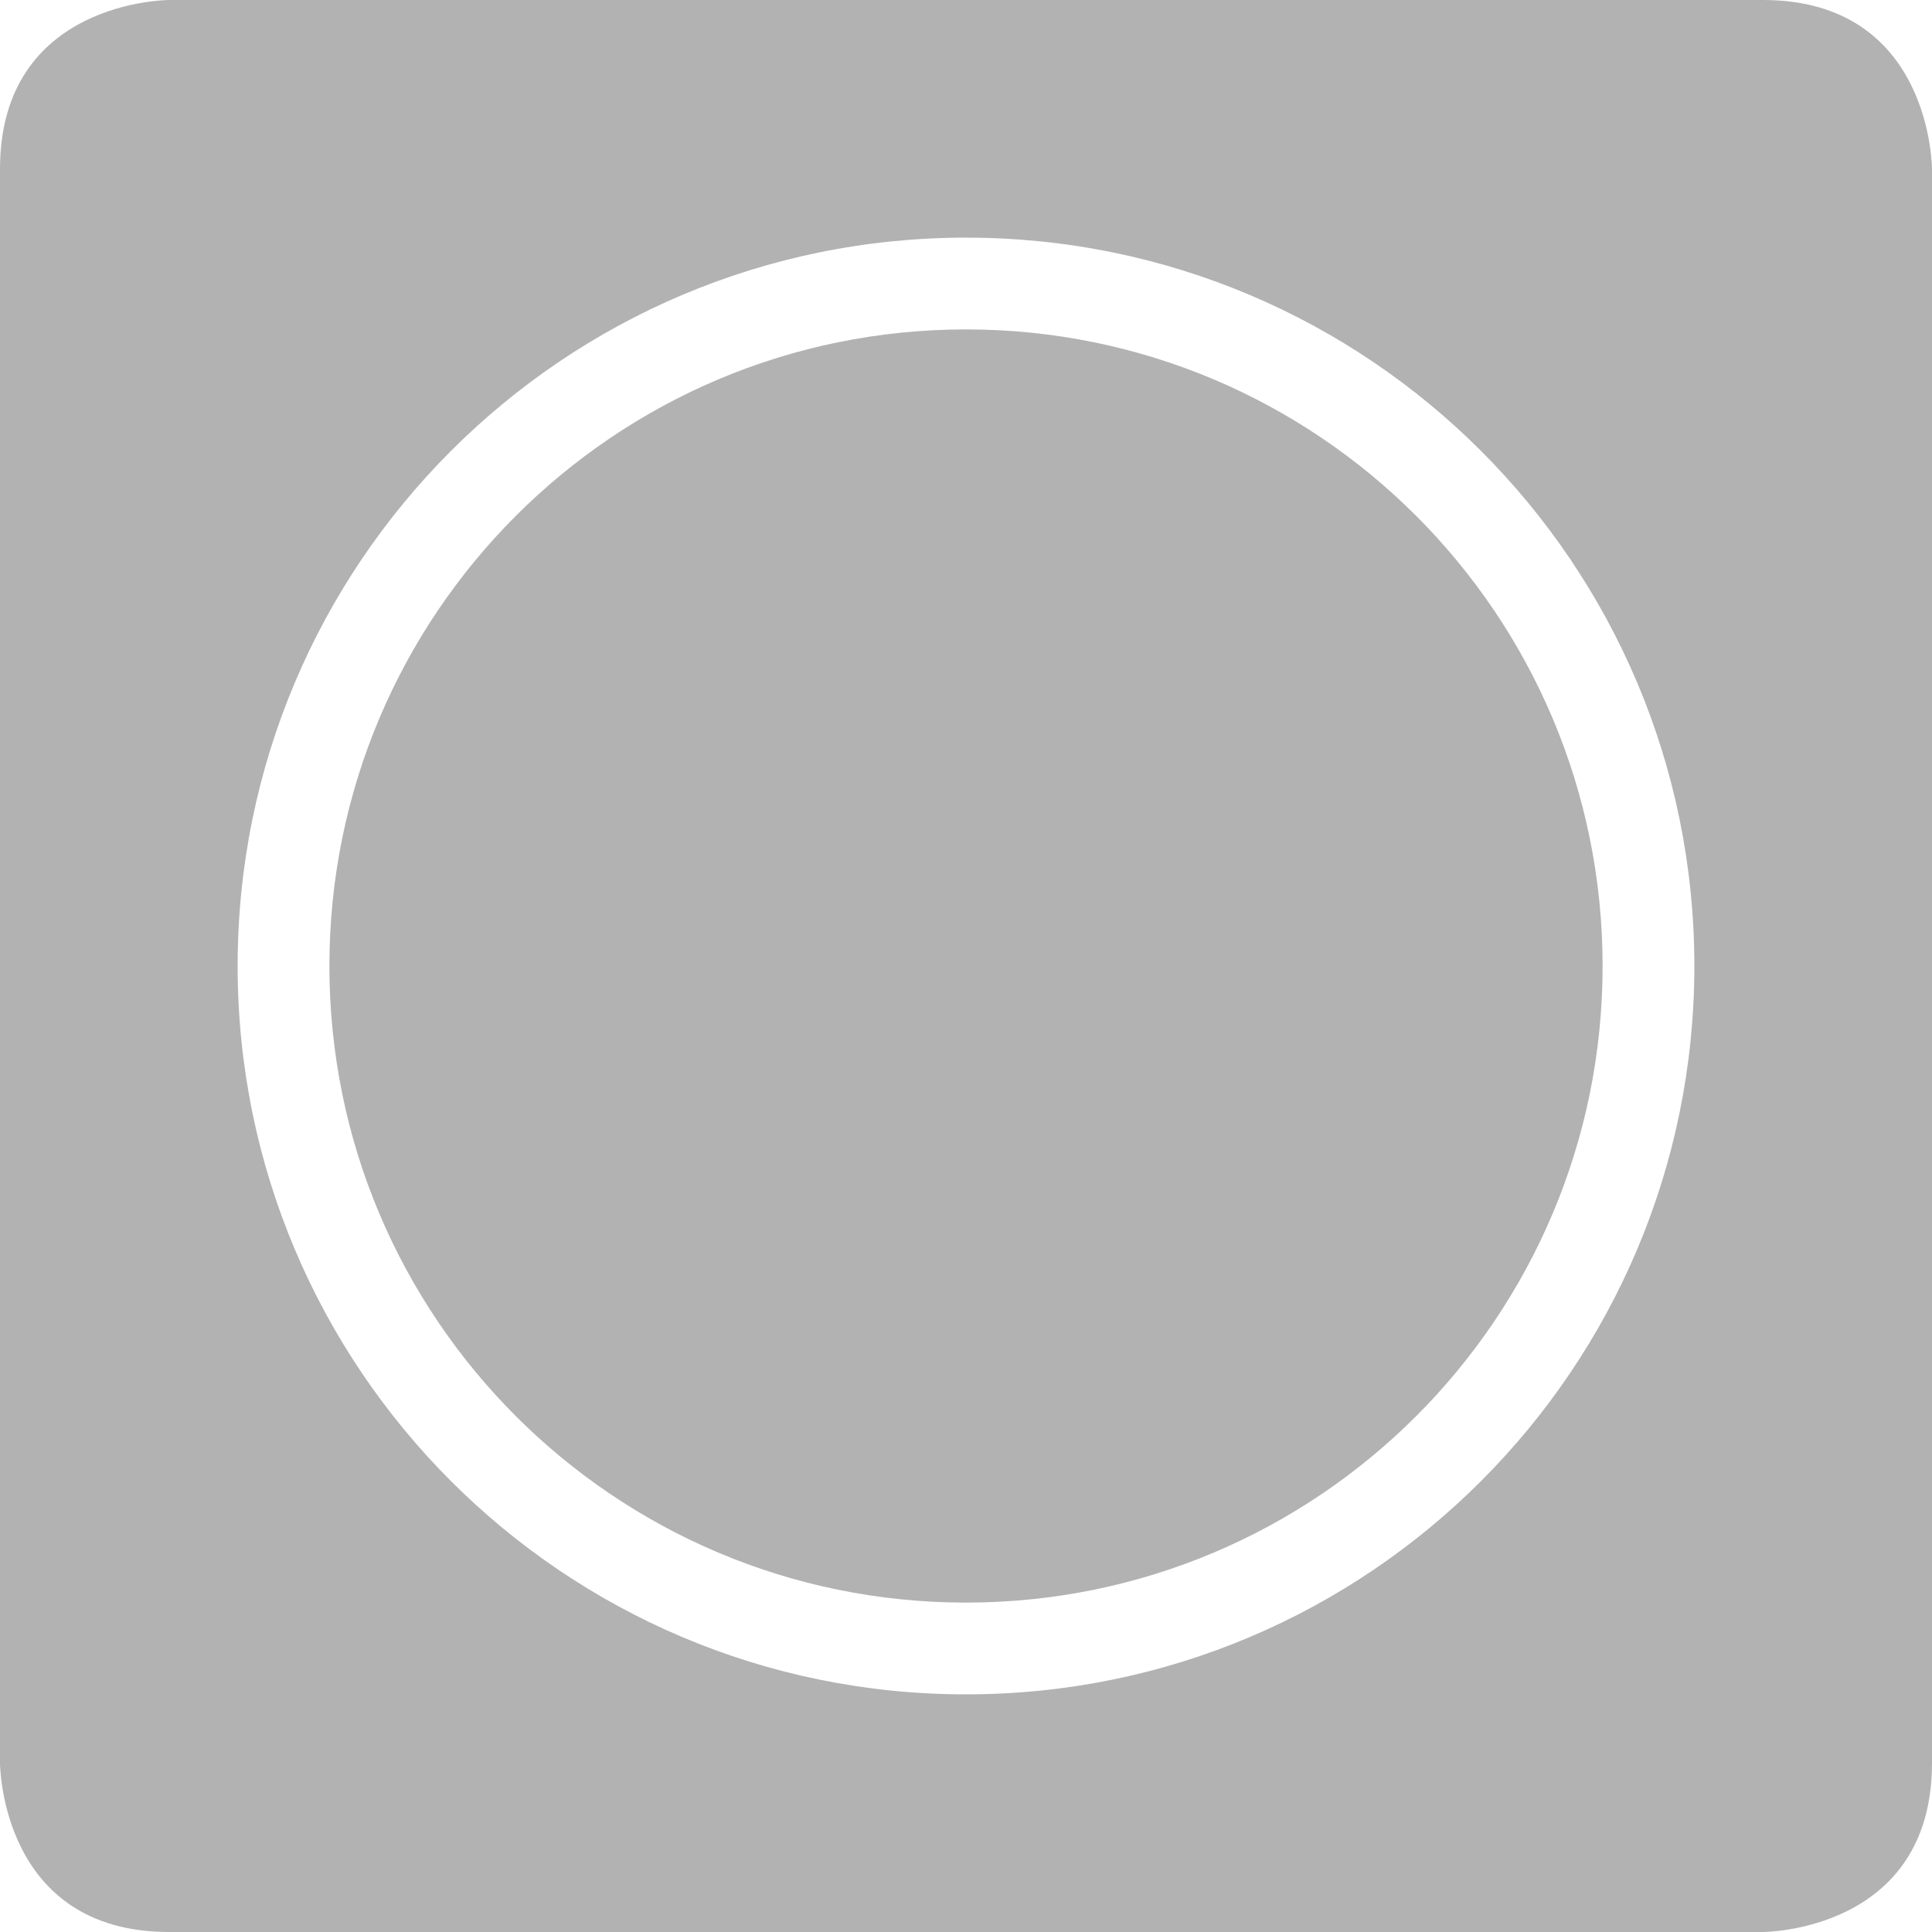 <?xml version="1.0" encoding="utf-8"?>
<svg xmlns="http://www.w3.org/2000/svg" xmlns:xlink="http://www.w3.org/1999/xlink" version="1.1" id="Ebene_1" x="0px" y="0px" viewBox="0 0 200 200" style="enable-background:new 0 0 200 200;" xml:space="preserve" width="200" height="200">
<style type="text/css">
	.st0{clip-path:url(#SVGID_2_);fill:#B2B2B2;}
</style>
<g>
	<defs>
		<rect id="SVGID_1_" width="200" height="200"/>
	</defs>
	<clipPath id="SVGID_2_">
		<use xlink:href="#SVGID_1_" style="overflow:visible;"/>
	</clipPath>
	<path class="st0" d="M165.9,100c0-36.4-29.5-65.9-65.9-65.9S34.1,63.6,34.1,100c0,36.4,29.5,65.9,65.9,65.9S165.9,136.4,165.9,100    M175.4,100c0,41.6-33.7,75.4-75.4,75.4S24.6,141.6,24.6,100c0-41.6,33.7-75.4,75.4-75.4S175.4,58.4,175.4,100 M200,182.5v-165   c0,0,0-17.5-17.5-17.5h-165C17.5,0,0,0,0,17.5v165c0,0,0,17.5,17.5,17.5h165C182.5,200,200,200,200,182.5"/>
</g>
</svg>
